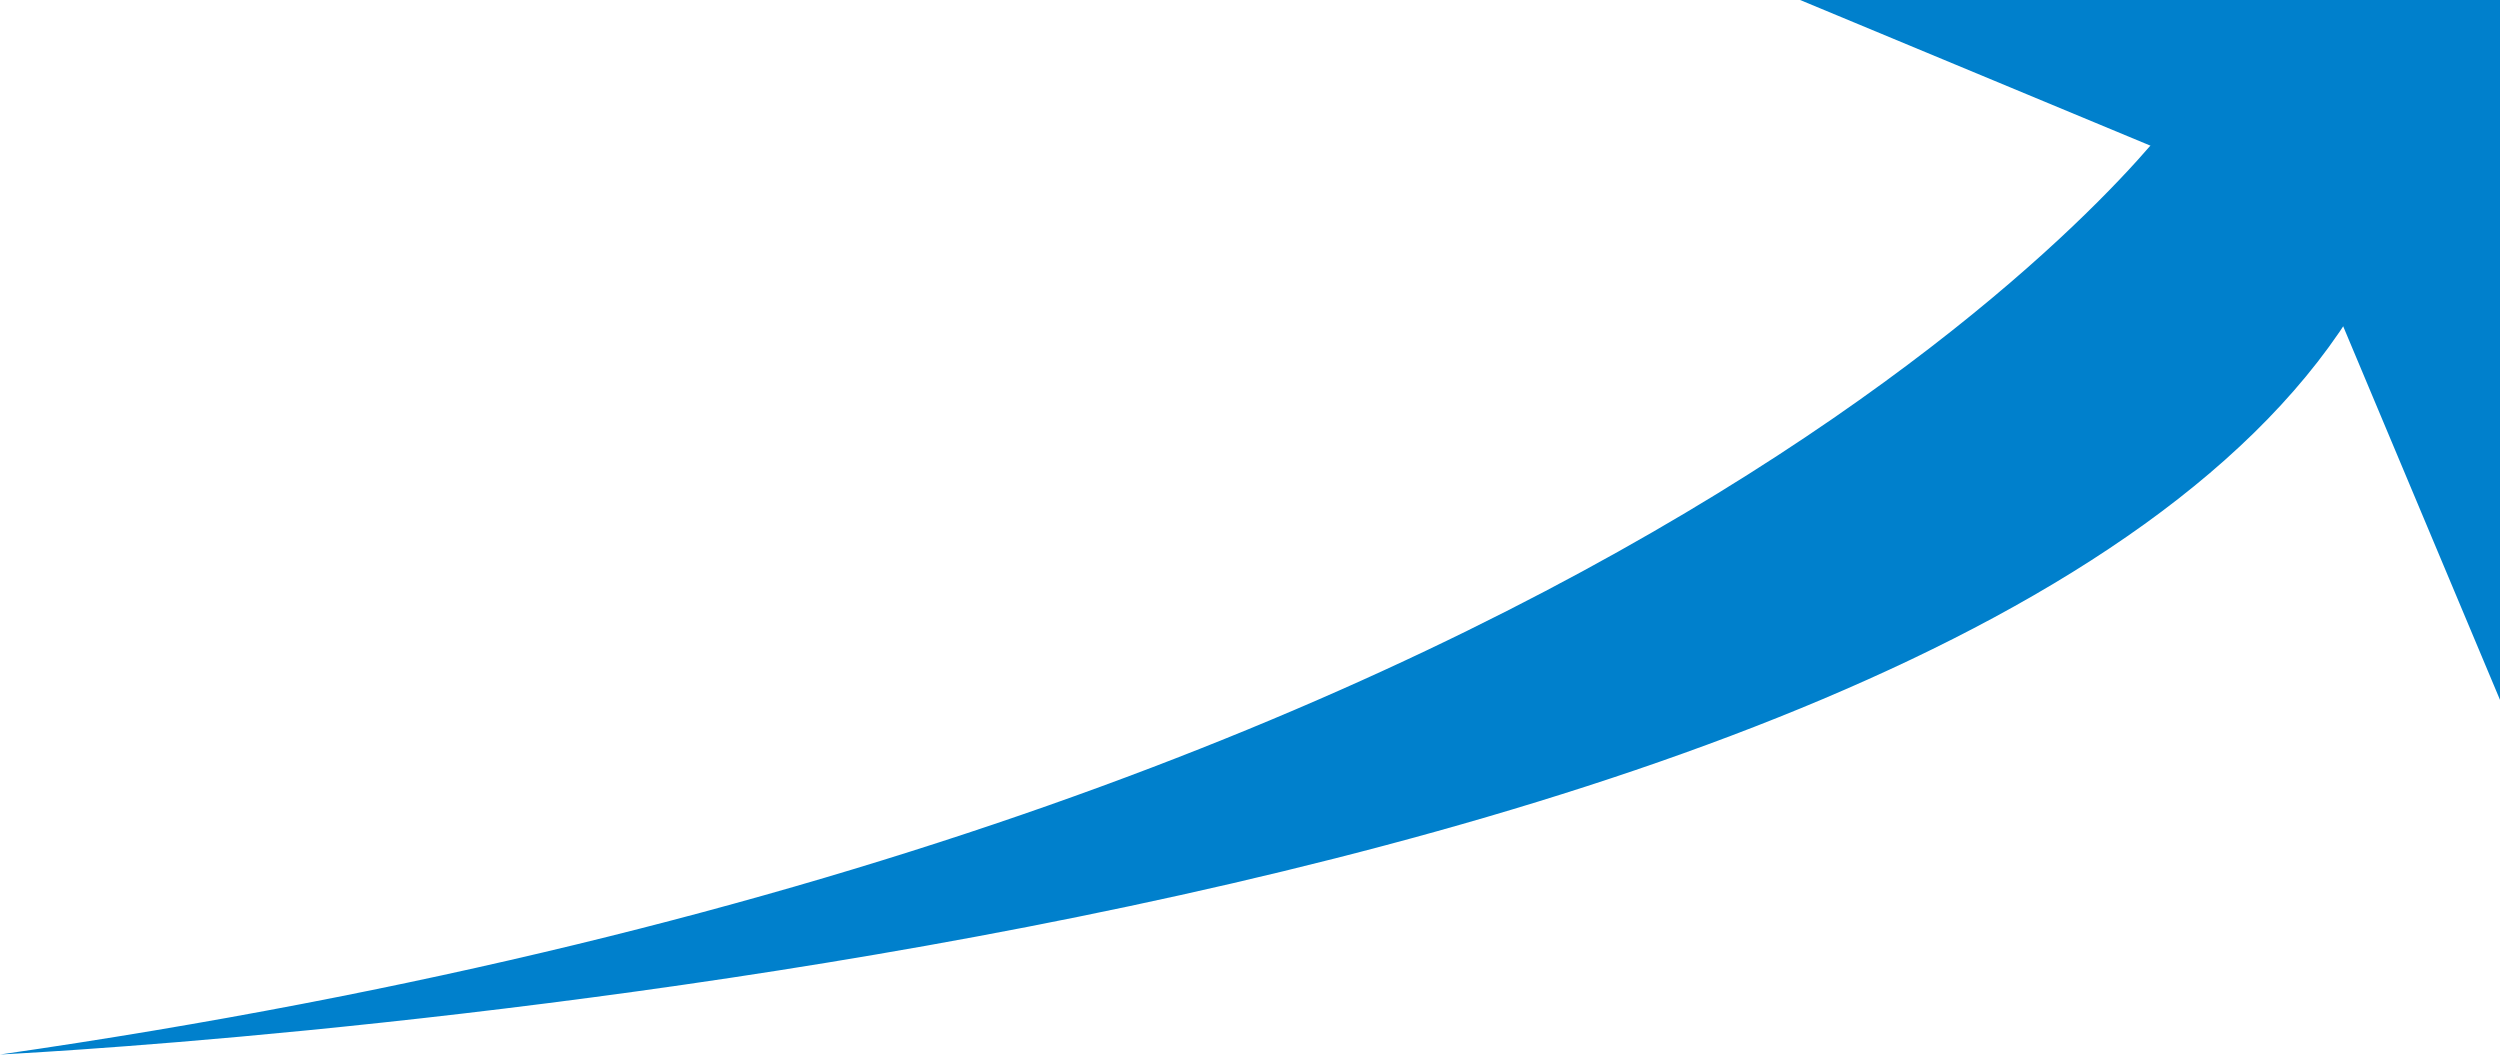 <svg xmlns="http://www.w3.org/2000/svg" width="285.762" height="120.535" viewBox="0 0 285.762 120.535">
  <g id="data01_arrow" transform="translate(-388.238 -954)">
    <path id="パス_186" data-name="パス 186" d="M0,0H80V80L56.234,23.383Z" transform="translate(594 954)" fill="#0080cc"/>
    <path id="パス_187" data-name="パス 187" d="M10480,967s-56.937,79.914-248.754,107.535c-1.531.035,224.785-10.227,269.645-86.109C10504.418,975.688,10480,967,10480,967Z" transform="translate(-9843)" fill="#0080cc"/>
  </g>
</svg>
